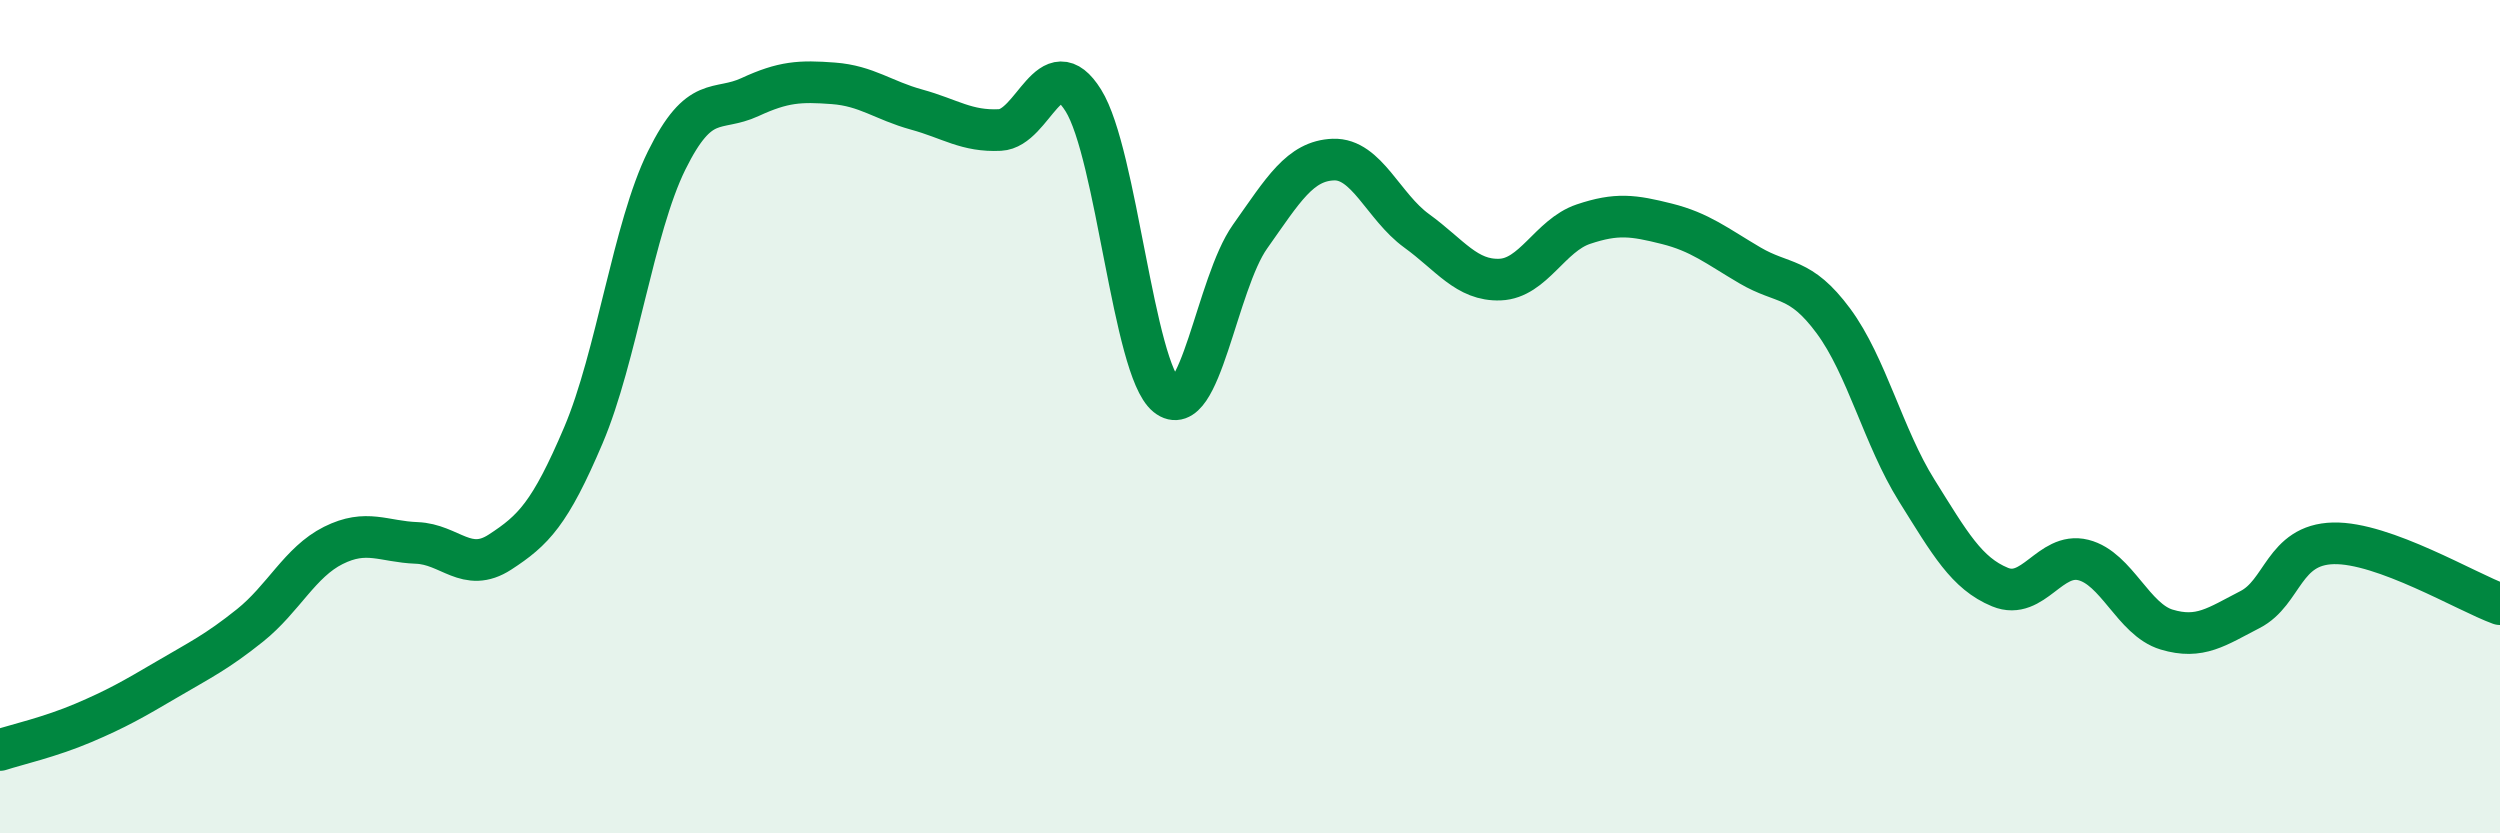 
    <svg width="60" height="20" viewBox="0 0 60 20" xmlns="http://www.w3.org/2000/svg">
      <path
        d="M 0,18 C 0.4,17.87 1.2,17.69 2,17.35 C 2.8,17.01 3.2,16.78 4,16.31 C 4.8,15.84 5.2,15.65 6,15.01 C 6.8,14.37 7.2,13.49 8,13.09 C 8.8,12.69 9.2,13 10,13.03 C 10.8,13.06 11.2,13.77 12,13.25 C 12.8,12.73 13.2,12.33 14,10.45 C 14.8,8.57 15.2,5.47 16,3.85 C 16.8,2.23 17.2,2.7 18,2.33 C 18.8,1.96 19.2,1.94 20,2 C 20.8,2.06 21.2,2.41 22,2.63 C 22.8,2.85 23.2,3.16 24,3.12 C 24.8,3.08 25.2,1.13 26,2.41 C 26.8,3.69 27.2,8.85 28,9.5 C 28.8,10.15 29.2,6.81 30,5.68 C 30.8,4.55 31.2,3.86 32,3.83 C 32.8,3.8 33.2,4.96 34,5.54 C 34.8,6.12 35.2,6.74 36,6.71 C 36.8,6.68 37.2,5.65 38,5.38 C 38.8,5.11 39.2,5.17 40,5.37 C 40.8,5.57 41.2,5.9 42,6.37 C 42.8,6.84 43.2,6.62 44,7.7 C 44.8,8.78 45.2,10.49 46,11.77 C 46.8,13.05 47.2,13.76 48,14.09 C 48.8,14.42 49.2,13.24 50,13.44 C 50.8,13.64 51.2,14.87 52,15.11 C 52.8,15.35 53.2,15.04 54,14.63 C 54.8,14.22 54.8,13.07 56,13.04 C 57.2,13.01 59.2,14.21 60,14.5L60 20L0 20Z"
        fill="#008740"
        opacity="0.1"
        stroke-linecap="round"
        stroke-linejoin="round"
      />
      <path
        d="M 0,18 C 0.4,17.87 1.2,17.69 2,17.35 C 2.8,17.01 3.2,16.78 4,16.31 C 4.8,15.84 5.2,15.65 6,15.01 C 6.8,14.37 7.2,13.49 8,13.09 C 8.8,12.69 9.2,13 10,13.03 C 10.8,13.06 11.2,13.77 12,13.25 C 12.8,12.73 13.2,12.33 14,10.45 C 14.8,8.57 15.2,5.47 16,3.85 C 16.8,2.23 17.2,2.7 18,2.33 C 18.8,1.96 19.2,1.94 20,2 C 20.8,2.06 21.2,2.41 22,2.63 C 22.8,2.85 23.2,3.16 24,3.12 C 24.8,3.08 25.2,1.13 26,2.41 C 26.8,3.69 27.2,8.85 28,9.5 C 28.8,10.15 29.2,6.81 30,5.68 C 30.8,4.55 31.2,3.86 32,3.83 C 32.8,3.8 33.2,4.96 34,5.54 C 34.8,6.12 35.2,6.74 36,6.71 C 36.8,6.68 37.2,5.65 38,5.38 C 38.8,5.11 39.2,5.17 40,5.37 C 40.8,5.57 41.2,5.9 42,6.37 C 42.8,6.84 43.2,6.62 44,7.7 C 44.8,8.78 45.2,10.49 46,11.77 C 46.8,13.05 47.2,13.76 48,14.09 C 48.8,14.42 49.2,13.24 50,13.44 C 50.8,13.64 51.2,14.87 52,15.11 C 52.8,15.35 53.2,15.04 54,14.63 C 54.8,14.22 54.8,13.07 56,13.04 C 57.2,13.01 59.2,14.21 60,14.5"
        stroke="#008740"
        stroke-width="1"
        fill="none"
        stroke-linecap="round"
        stroke-linejoin="round"
      />
    </svg>
  